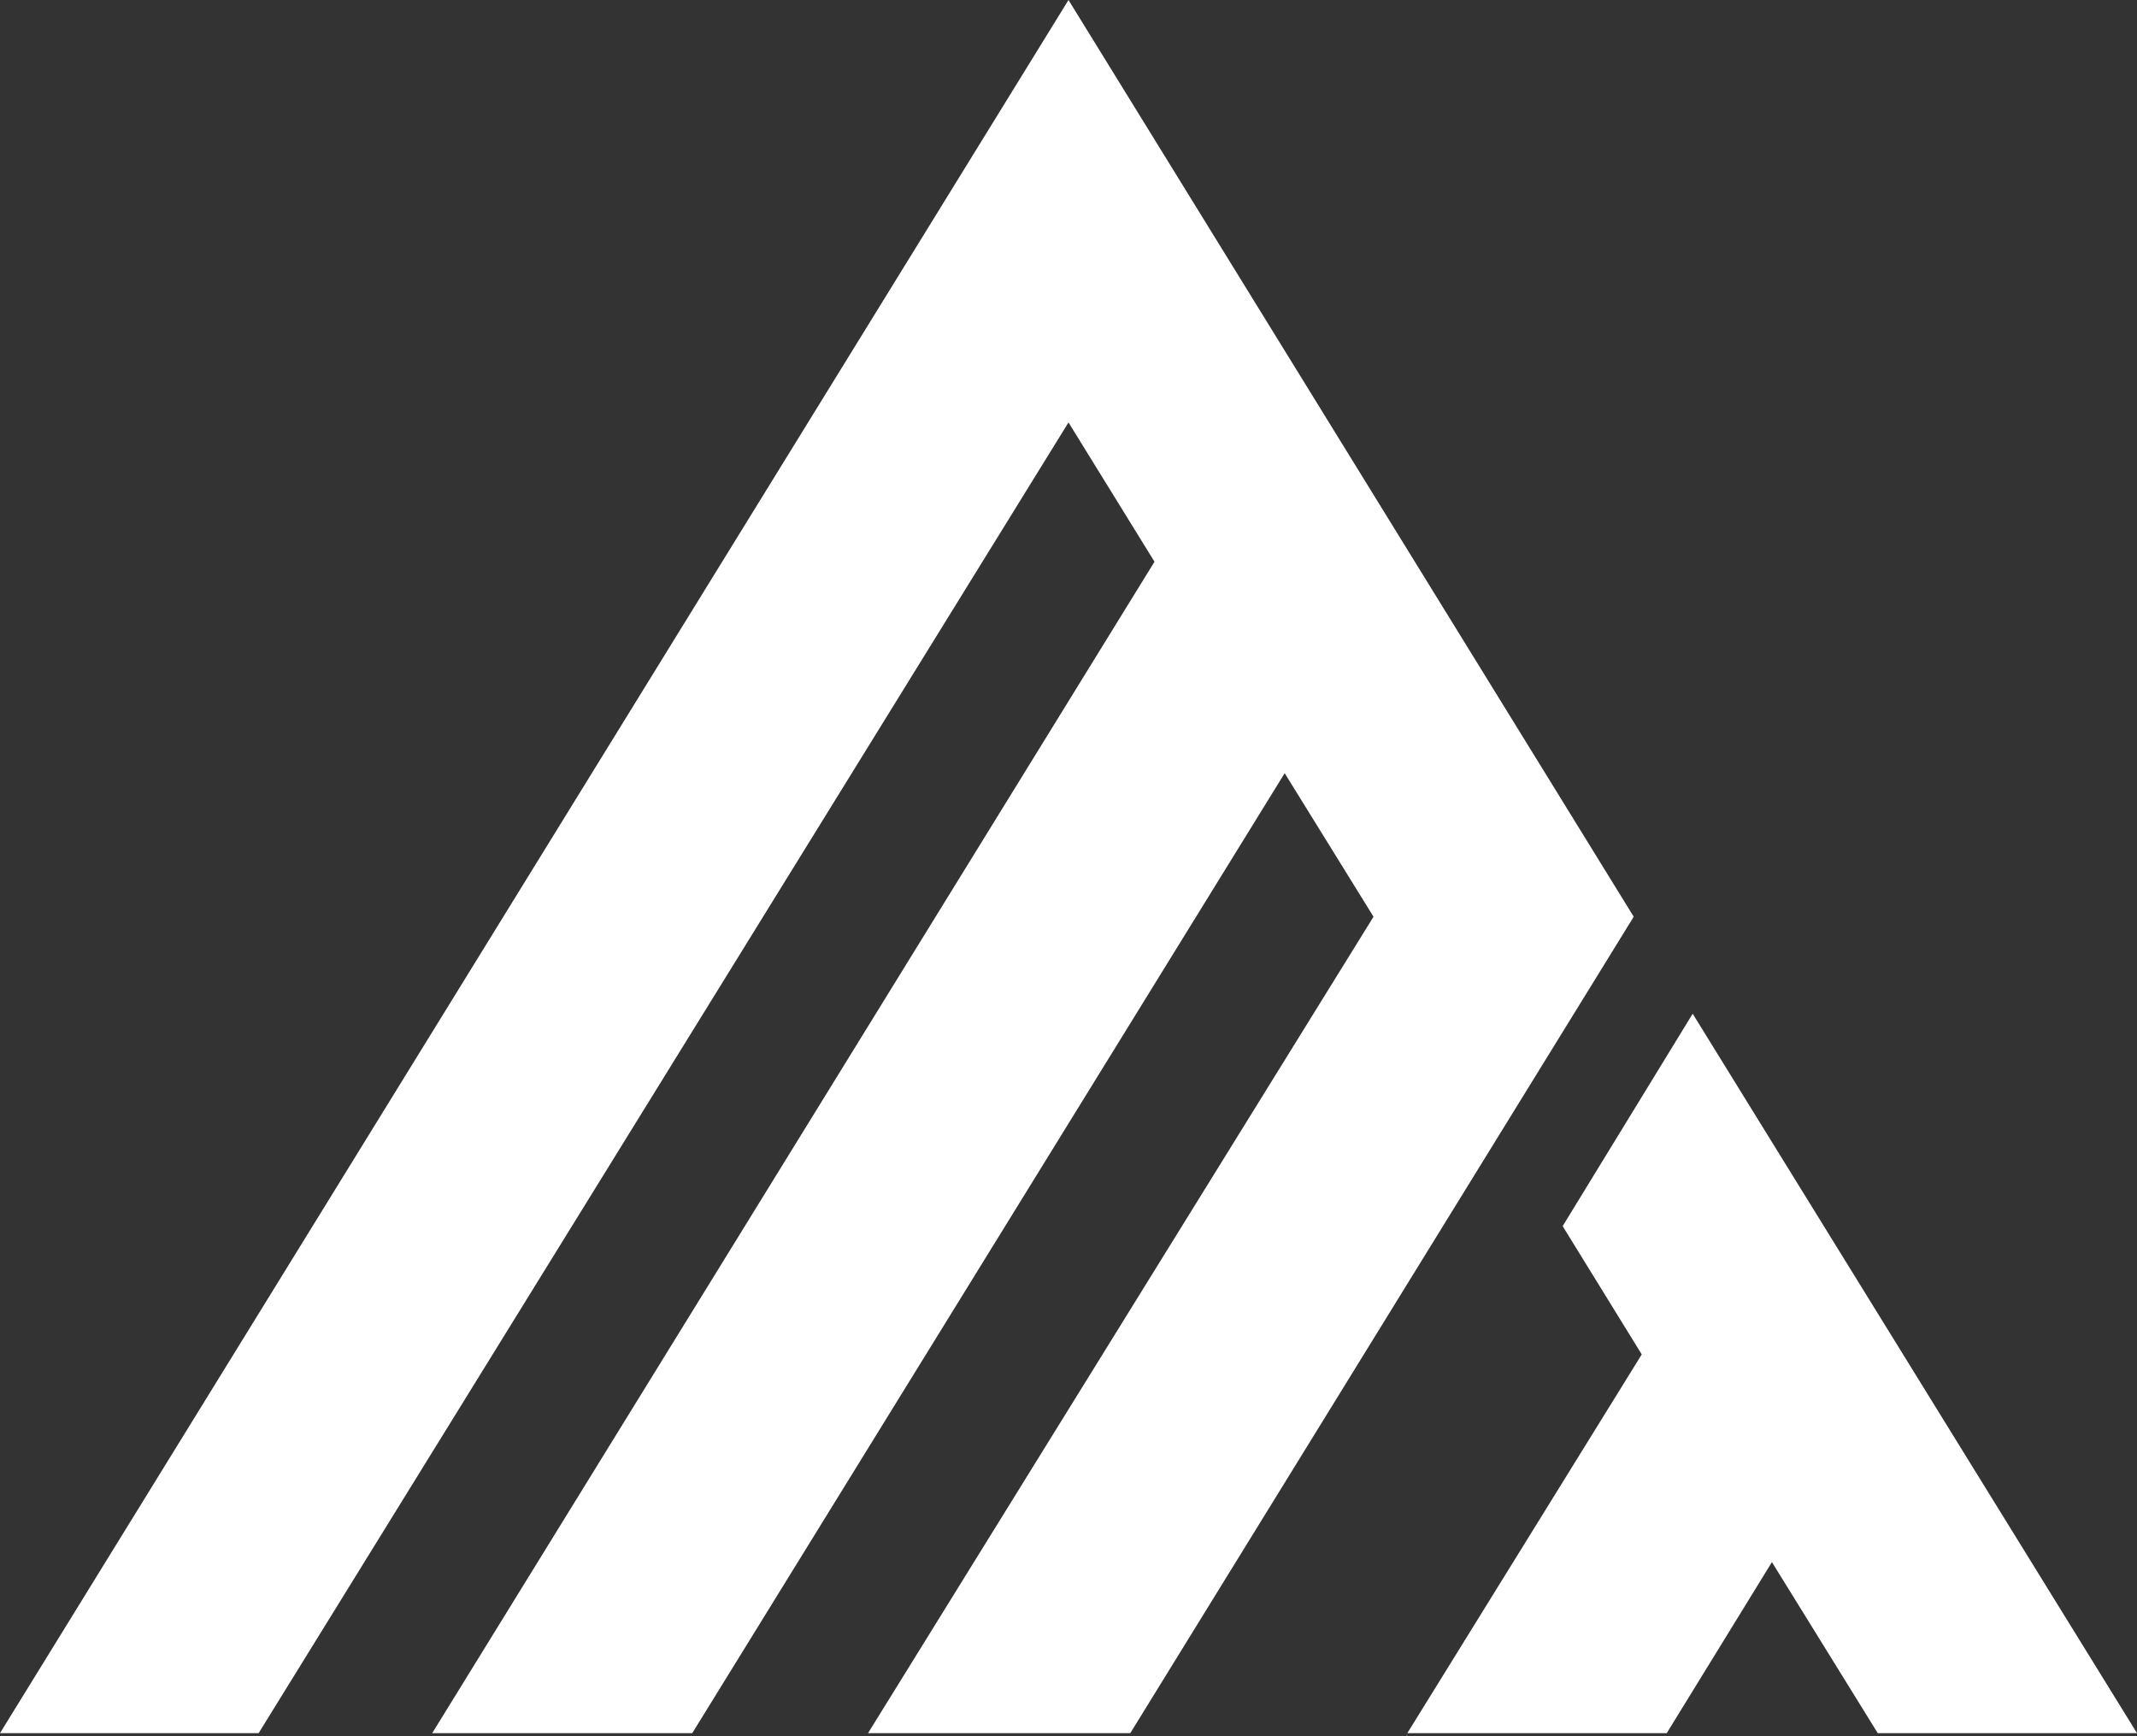 <?xml version="1.0" encoding="UTF-8"?><svg id="a" xmlns="http://www.w3.org/2000/svg" viewBox="0 0 135.92 110.42"><rect x="0" y="0" width="135.92" height="110.42" fill="#333333" stroke="none"/><defs><style>.b{fill:#fff;}</style></defs><polygon class="b" points="89.47 110.42 89.51 110.35 89.47 110.35 89.47 110.42"/><polygon class="b" points="107.66 64.48 99.39 77.99 104.42 86.15 89.51 110.24 106.01 110.24 112.7 99.36 119.43 110.24 135.92 110.24 107.66 64.48"/><polygon class="b" points="67.96 0 0 110.24 16.45 110.24 67.96 26.87 73.43 35.73 27.49 110.24 44.03 110.24 81.71 49.18 87.36 58.31 55.21 110.24 71.89 110.24 103.91 58.31 67.96 0"/></svg>
